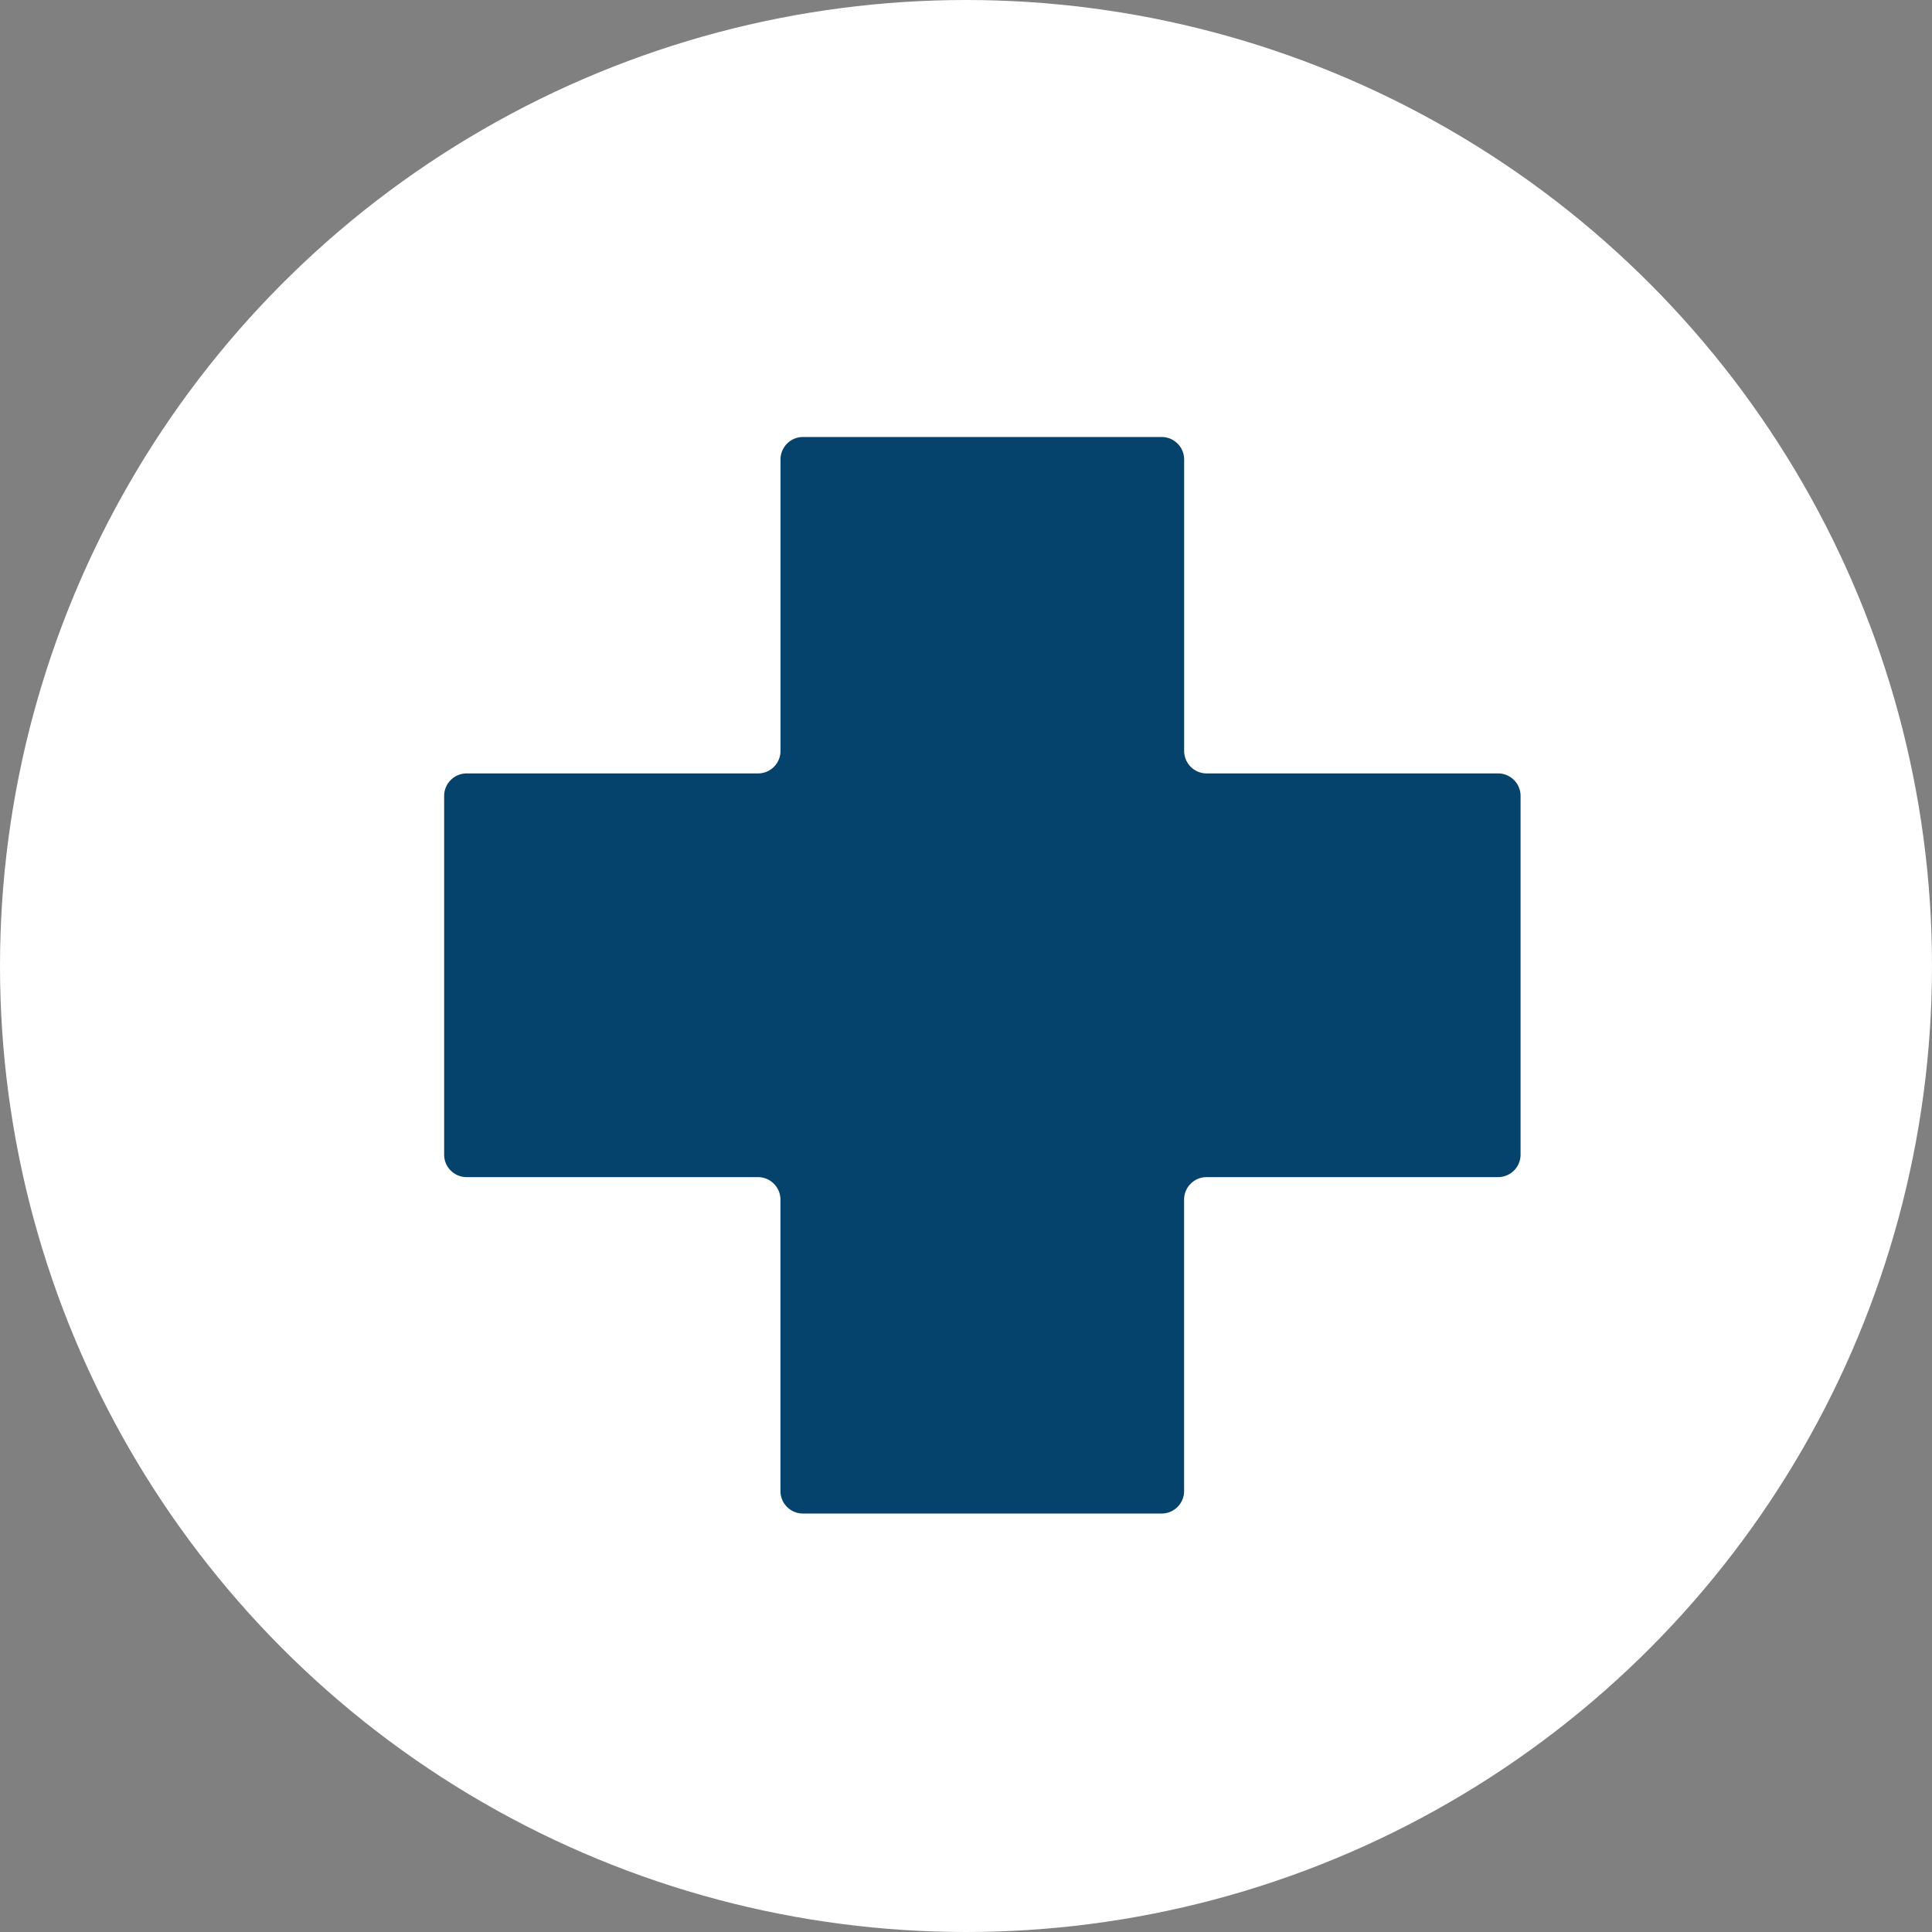 <svg xmlns="http://www.w3.org/2000/svg" width="84" height="84" viewBox="0 0 84 84">
  <rect x="0" y="0" width="84" height="84" fill="#808080" stroke="none"/>
  <g id="Group_7251" data-name="Group 7251" transform="translate(0.306)">
    <circle id="Ellipse_47" data-name="Ellipse 47" cx="42" cy="42" r="42" transform="translate(-0.306)" fill="#fff"/>
    <path id="Icon_map-health" data-name="Icon map-health" d="M47.526,16.322a.978.978,0,0,0-.975-.975H33.874a.978.978,0,0,1-.975-.975V1.7A.978.978,0,0,0,31.924.72h-15.6a.978.978,0,0,0-.975.975V14.372a.978.978,0,0,1-.975.975H1.7a.978.978,0,0,0-.975.975v15.6A.978.978,0,0,0,1.7,32.9H14.372a.978.978,0,0,1,.975.975V46.551a.978.978,0,0,0,.975.975h15.6a.978.978,0,0,0,.975-.975V33.874a.978.978,0,0,1,.975-.975H46.551a.978.978,0,0,0,.975-.975Z" transform="translate(18.28 18.28)" fill="#06436c"/>
  </g>
</svg>
